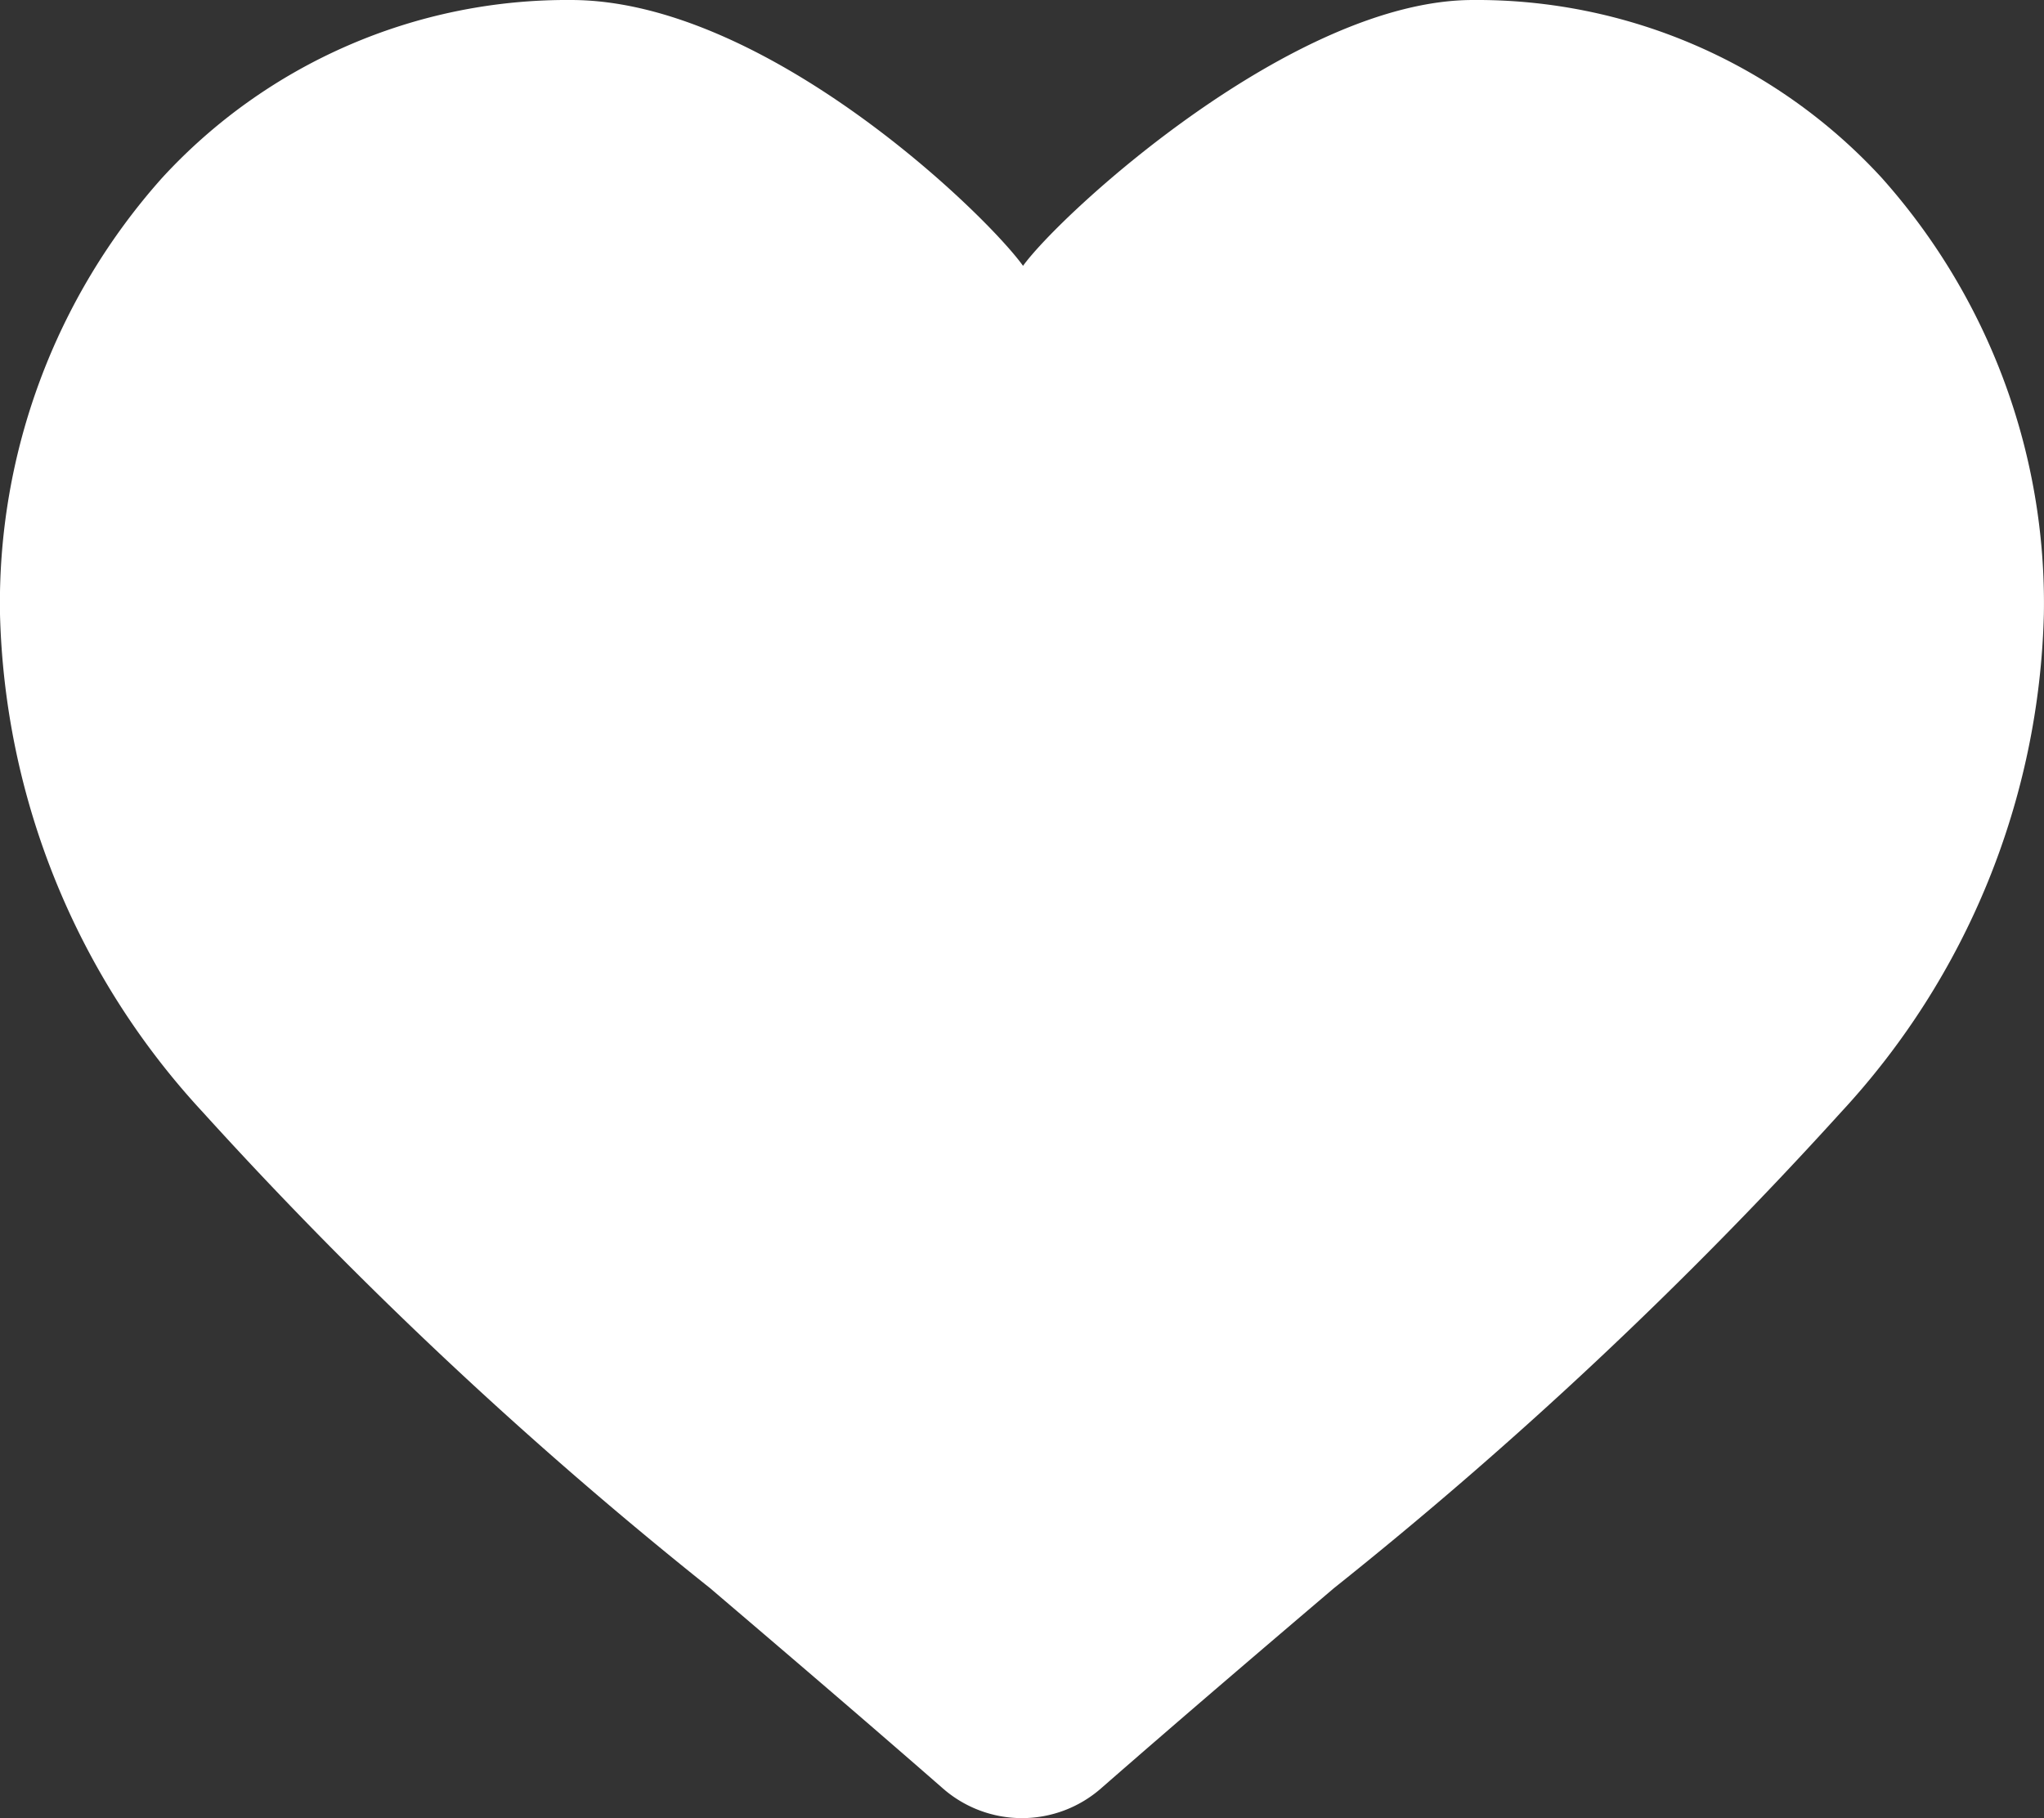 <svg xmlns="http://www.w3.org/2000/svg" width="15.852" height="14.103" viewBox="0 0 15.852 14.103">
  <rect x="0" y="0" width="15.852" height="14.103" fill="#333333" stroke="none"/>
  <path id="heart_1_" data-name="heart (1)" d="M14.594,1.38A4.262,4.262,0,0,0,11.423,0c-1.39,0-3.191,1.651-3.489,2.062C7.638,1.651,5.929,0,4.428,0A4.263,4.263,0,0,0,1.257,1.38,4.955,4.955,0,0,0,0,4.764,5.9,5.9,0,0,0,1.572,8.626,33.523,33.523,0,0,0,5.508,12.32c.545.465,1.163.992,1.805,1.553a.931.931,0,0,0,1.225,0c.642-.561,1.26-1.088,1.806-1.553a33.508,33.508,0,0,0,3.935-3.694,5.9,5.9,0,0,0,1.572-3.862A4.954,4.954,0,0,0,14.594,1.38Zm0,0" fill="#fff"/>
</svg>
